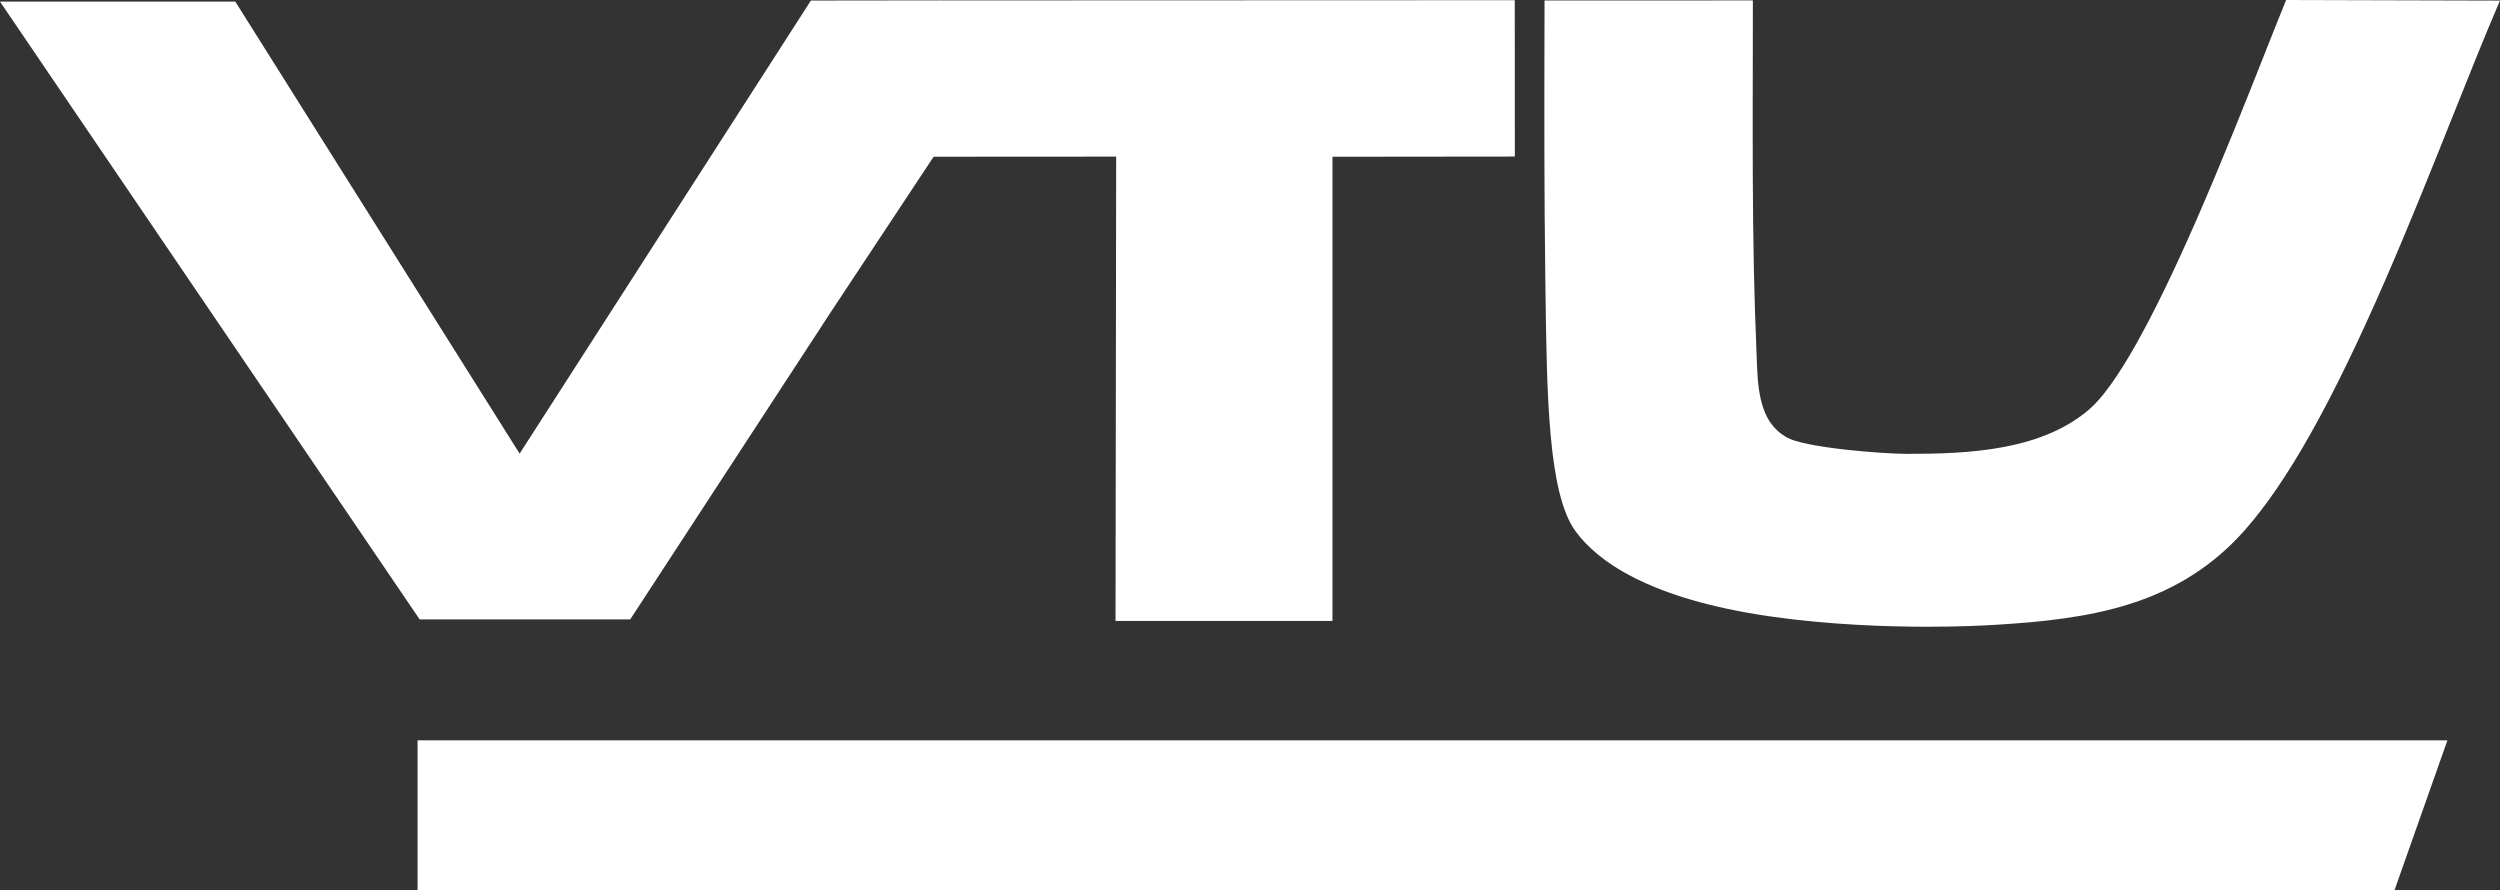 <?xml version="1.0" encoding="UTF-8"?><svg id="Ebene_1" xmlns="http://www.w3.org/2000/svg" viewBox="0 0 898.23 319.91"><rect x="0" y="0" width="898.23" height="319.91" fill="#333333" stroke="none"/><defs><style>.cls-1{fill:#fff;}</style></defs><path class="cls-1" d="M150.03,265.99v53.92H860.3l19.04-53.92H150.03Z"/><path class="cls-1" d="M898.23,.21l-76.83-.21-.33,.79c-1.95,4.77-4.38,10.91-7.2,18.03-6.49,16.4-15.38,38.86-24.68,60.13-16.29,37.25-29.26,60.17-38.55,68.14-7.78,6.67-17.87,11.1-30.85,13.54-11.41,2.15-23.35,2.44-34.56,2.44-4.34,0-13.41-.53-22.35-1.54-10.45-1.18-17.78-2.69-20.64-4.24-4.95-2.69-8-7.02-9.56-13.62-1.15-4.82-1.33-10.08-1.51-15.15-.04-1.02-.07-2.02-.11-3-.78-18.06-1.19-37.77-1.3-62.02-.06-13.49-.03-27.2,0-40.47,.02-7.2,.03-14.41,.03-21.61V.15l-74.85,.03V1.44c0,3.81-.01,8.47-.03,13.83-.05,21.35-.12,53.6,.31,84.84l.06,4.58c.49,37.35,.96,72.62,10.74,86.1,7.63,10.52,26.03,24.39,70.35,30.73,21.16,3.02,42.17,3.66,56.08,3.66,10.99,0,19.57-.38,24.83-.71,15.82-.97,32.61-2.56,48.2-7.55,16.52-5.28,29.9-13.88,40.9-26.27,15.34-17.29,31.43-45.91,50.65-90.06,8.71-20.02,17.03-40.85,24.37-59.23,5.75-14.41,11.19-28.02,16.06-39.38l.76-1.77h0ZM478.74,56.32l65.53-.07-.03-56.18-206.03,.08v-.02l-46.86,.06-104.65,162.79L84.54,.58H0L150.78,222.55h75.65l72.11-110.48,36.9-55.76,65.59-.04-.23,166.82h77.94s0-166.77,0-166.77h0Z"/></svg>